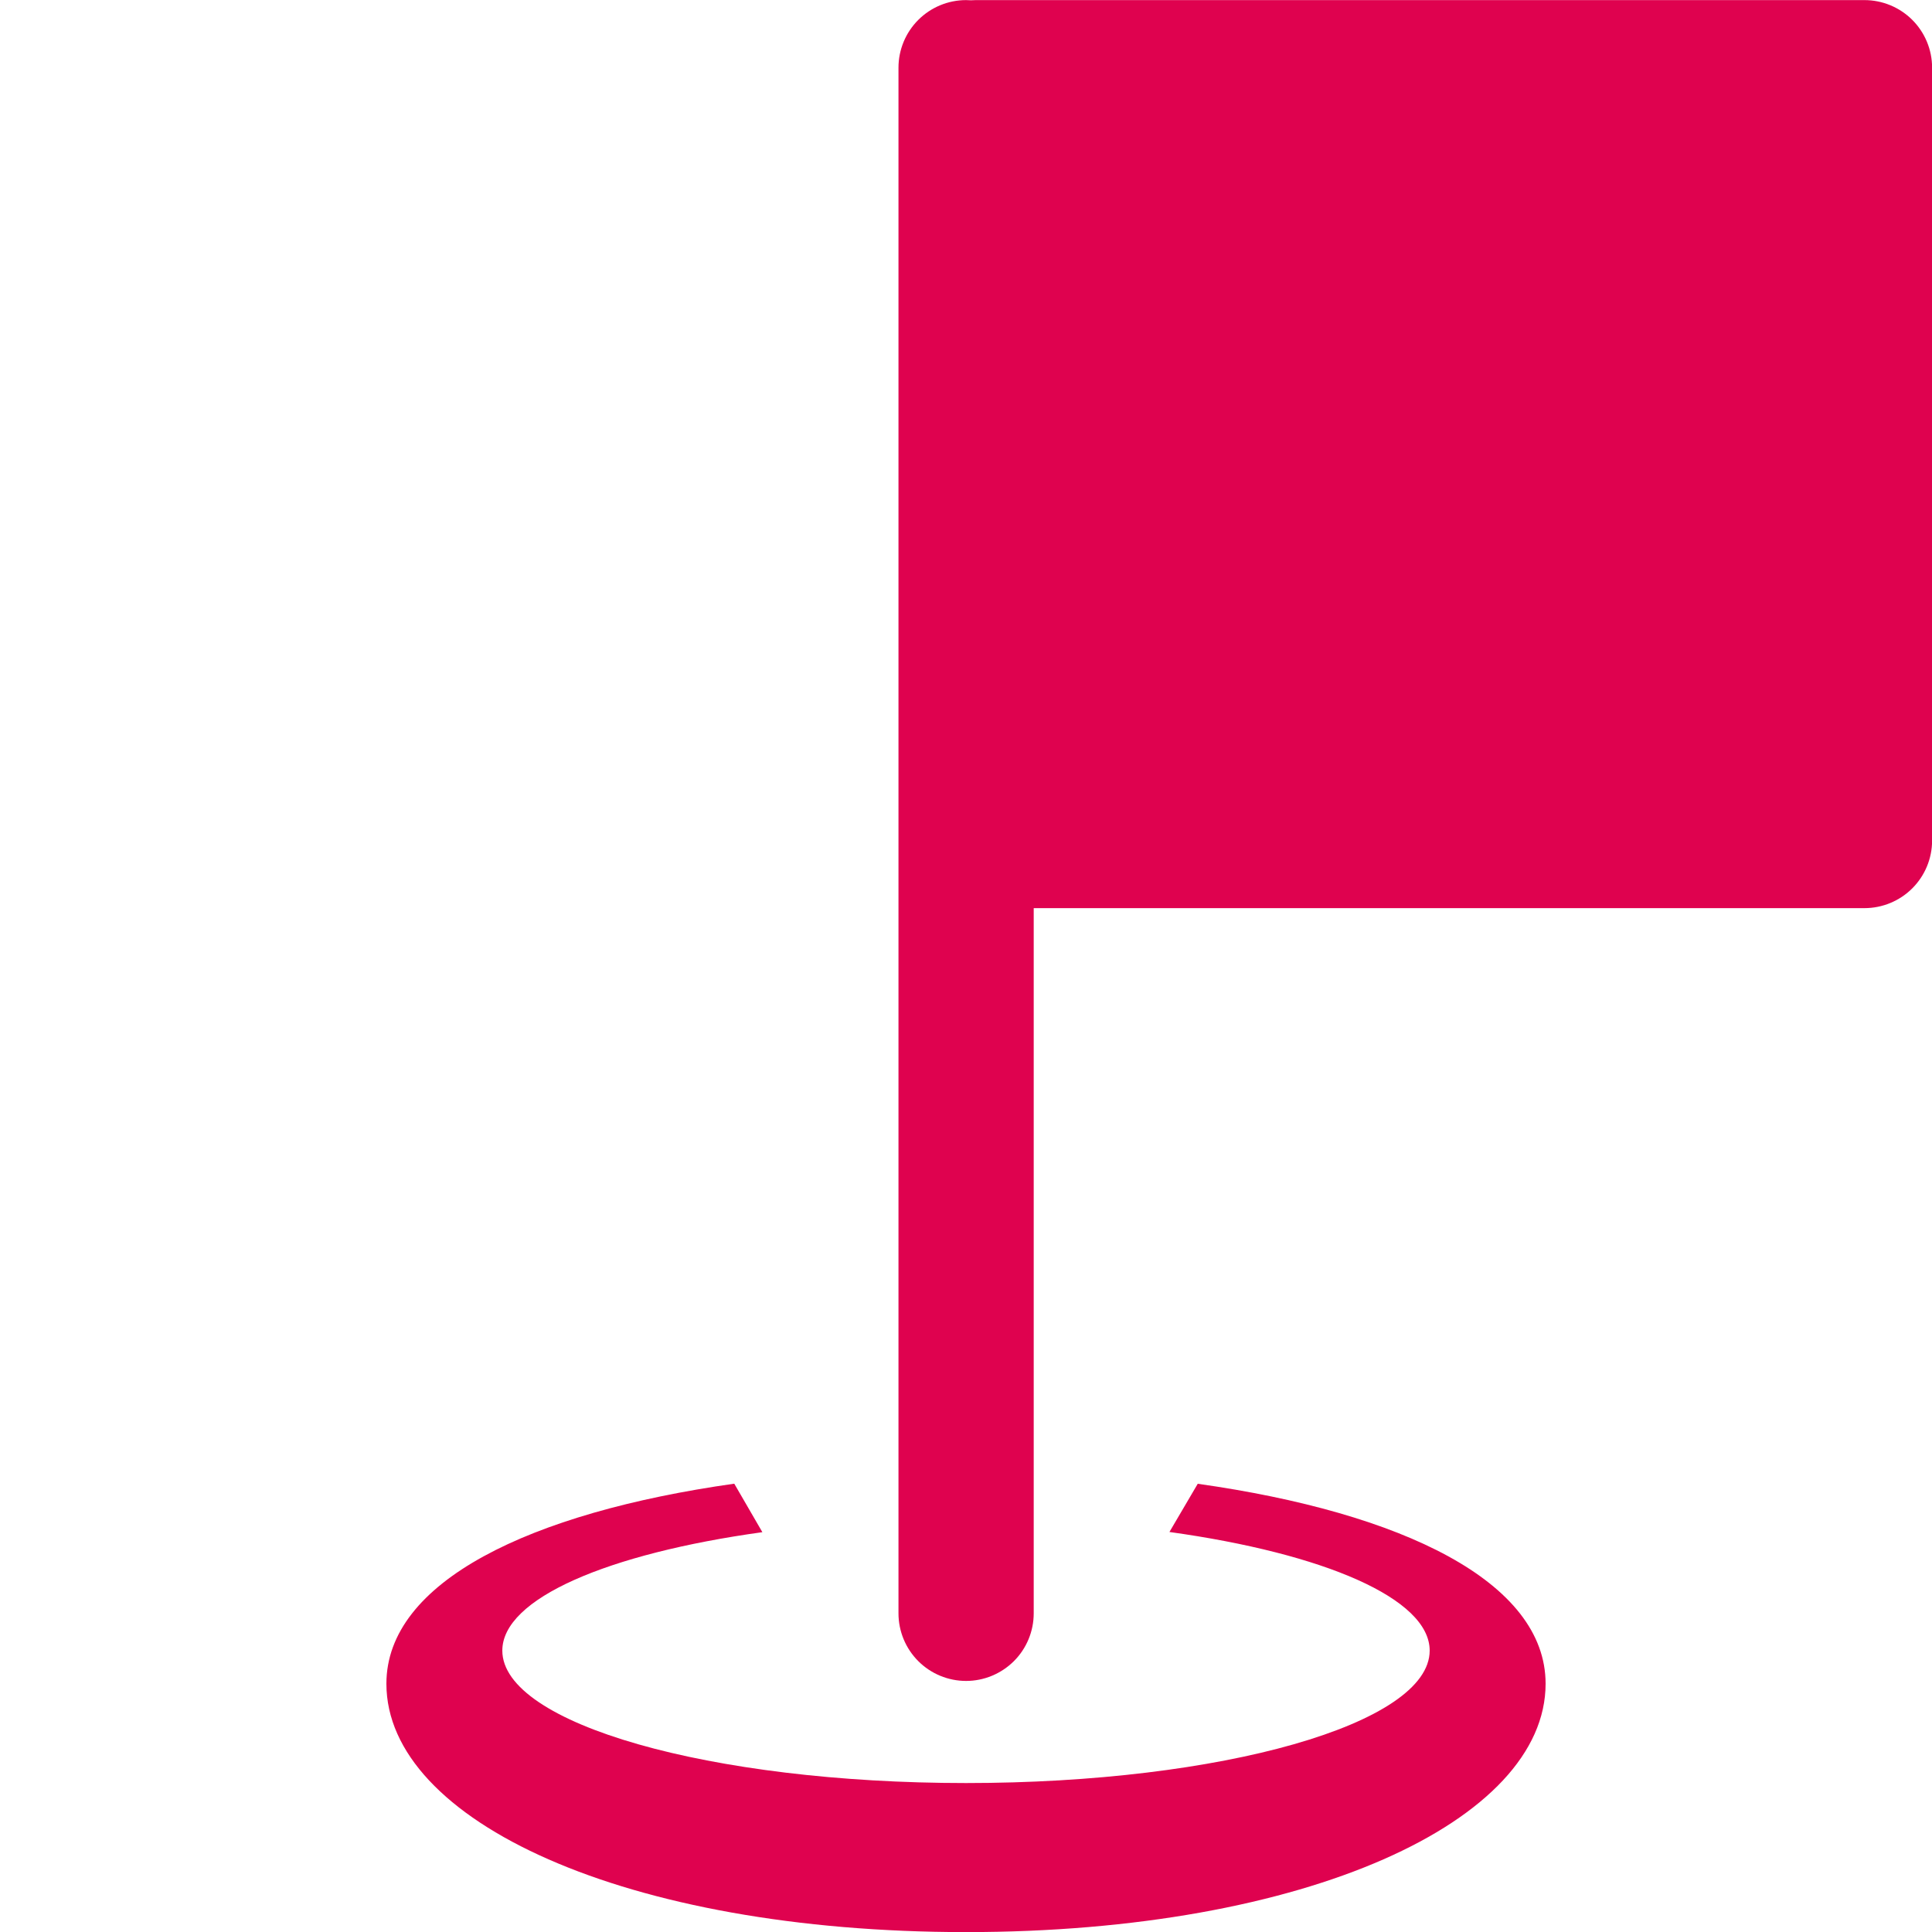 <?xml version="1.0" encoding="UTF-8"?>
<svg xmlns="http://www.w3.org/2000/svg" width="20" height="20" viewBox="0 0 20 20" fill="none">
  <g id="gis:flag-start-b" clip-path="url(#clip0_2284_7605)">
    <path id="gisFlagStartB0" d="M10.001 0.001C9.815 0.001 9.637 0.075 9.506 0.206C9.375 0.337 9.301 0.515 9.301 0.701V16.701C9.301 16.887 9.375 17.065 9.506 17.196C9.637 17.327 9.815 17.401 10.001 17.401C10.186 17.401 10.364 17.327 10.496 17.196C10.627 17.065 10.701 16.887 10.701 16.701V9.401H19.301C19.486 9.401 19.665 9.327 19.796 9.196C19.927 9.065 20.001 8.887 20.001 8.701V0.701C20.001 0.515 19.927 0.337 19.796 0.206C19.665 0.075 19.486 0.001 19.301 0.001H10.101C10.084 0.001 10.067 0.002 10.05 0.003C10.034 0.002 10.017 0.001 10.001 0.001Z" fill="#DF024F"></path>
    <path id="gisFlagStartB1" d="M7.601 15.359C5.482 15.659 4 16.375 4 17.43C4 18.85 6.476 20.001 10 20.001C13.524 20.001 16 18.85 16 17.43C16 16.375 14.518 15.659 12.399 15.36L12.106 15.859C13.703 16.081 14.8 16.547 14.8 17.087C14.8 17.844 12.651 18.458 10 18.458C7.349 18.458 5.2 17.844 5.2 17.087C5.2 16.548 6.29 16.083 7.892 15.861C7.795 15.694 7.698 15.527 7.601 15.359Z" fill="#DF024F"></path>
  </g>
  <defs>
    <clipPath id="clip0_2284_7605">
      <rect width="20" height="20" fill="white" transform="translate(0 0.001)"></rect>
    </clipPath>
  </defs>
</svg>
